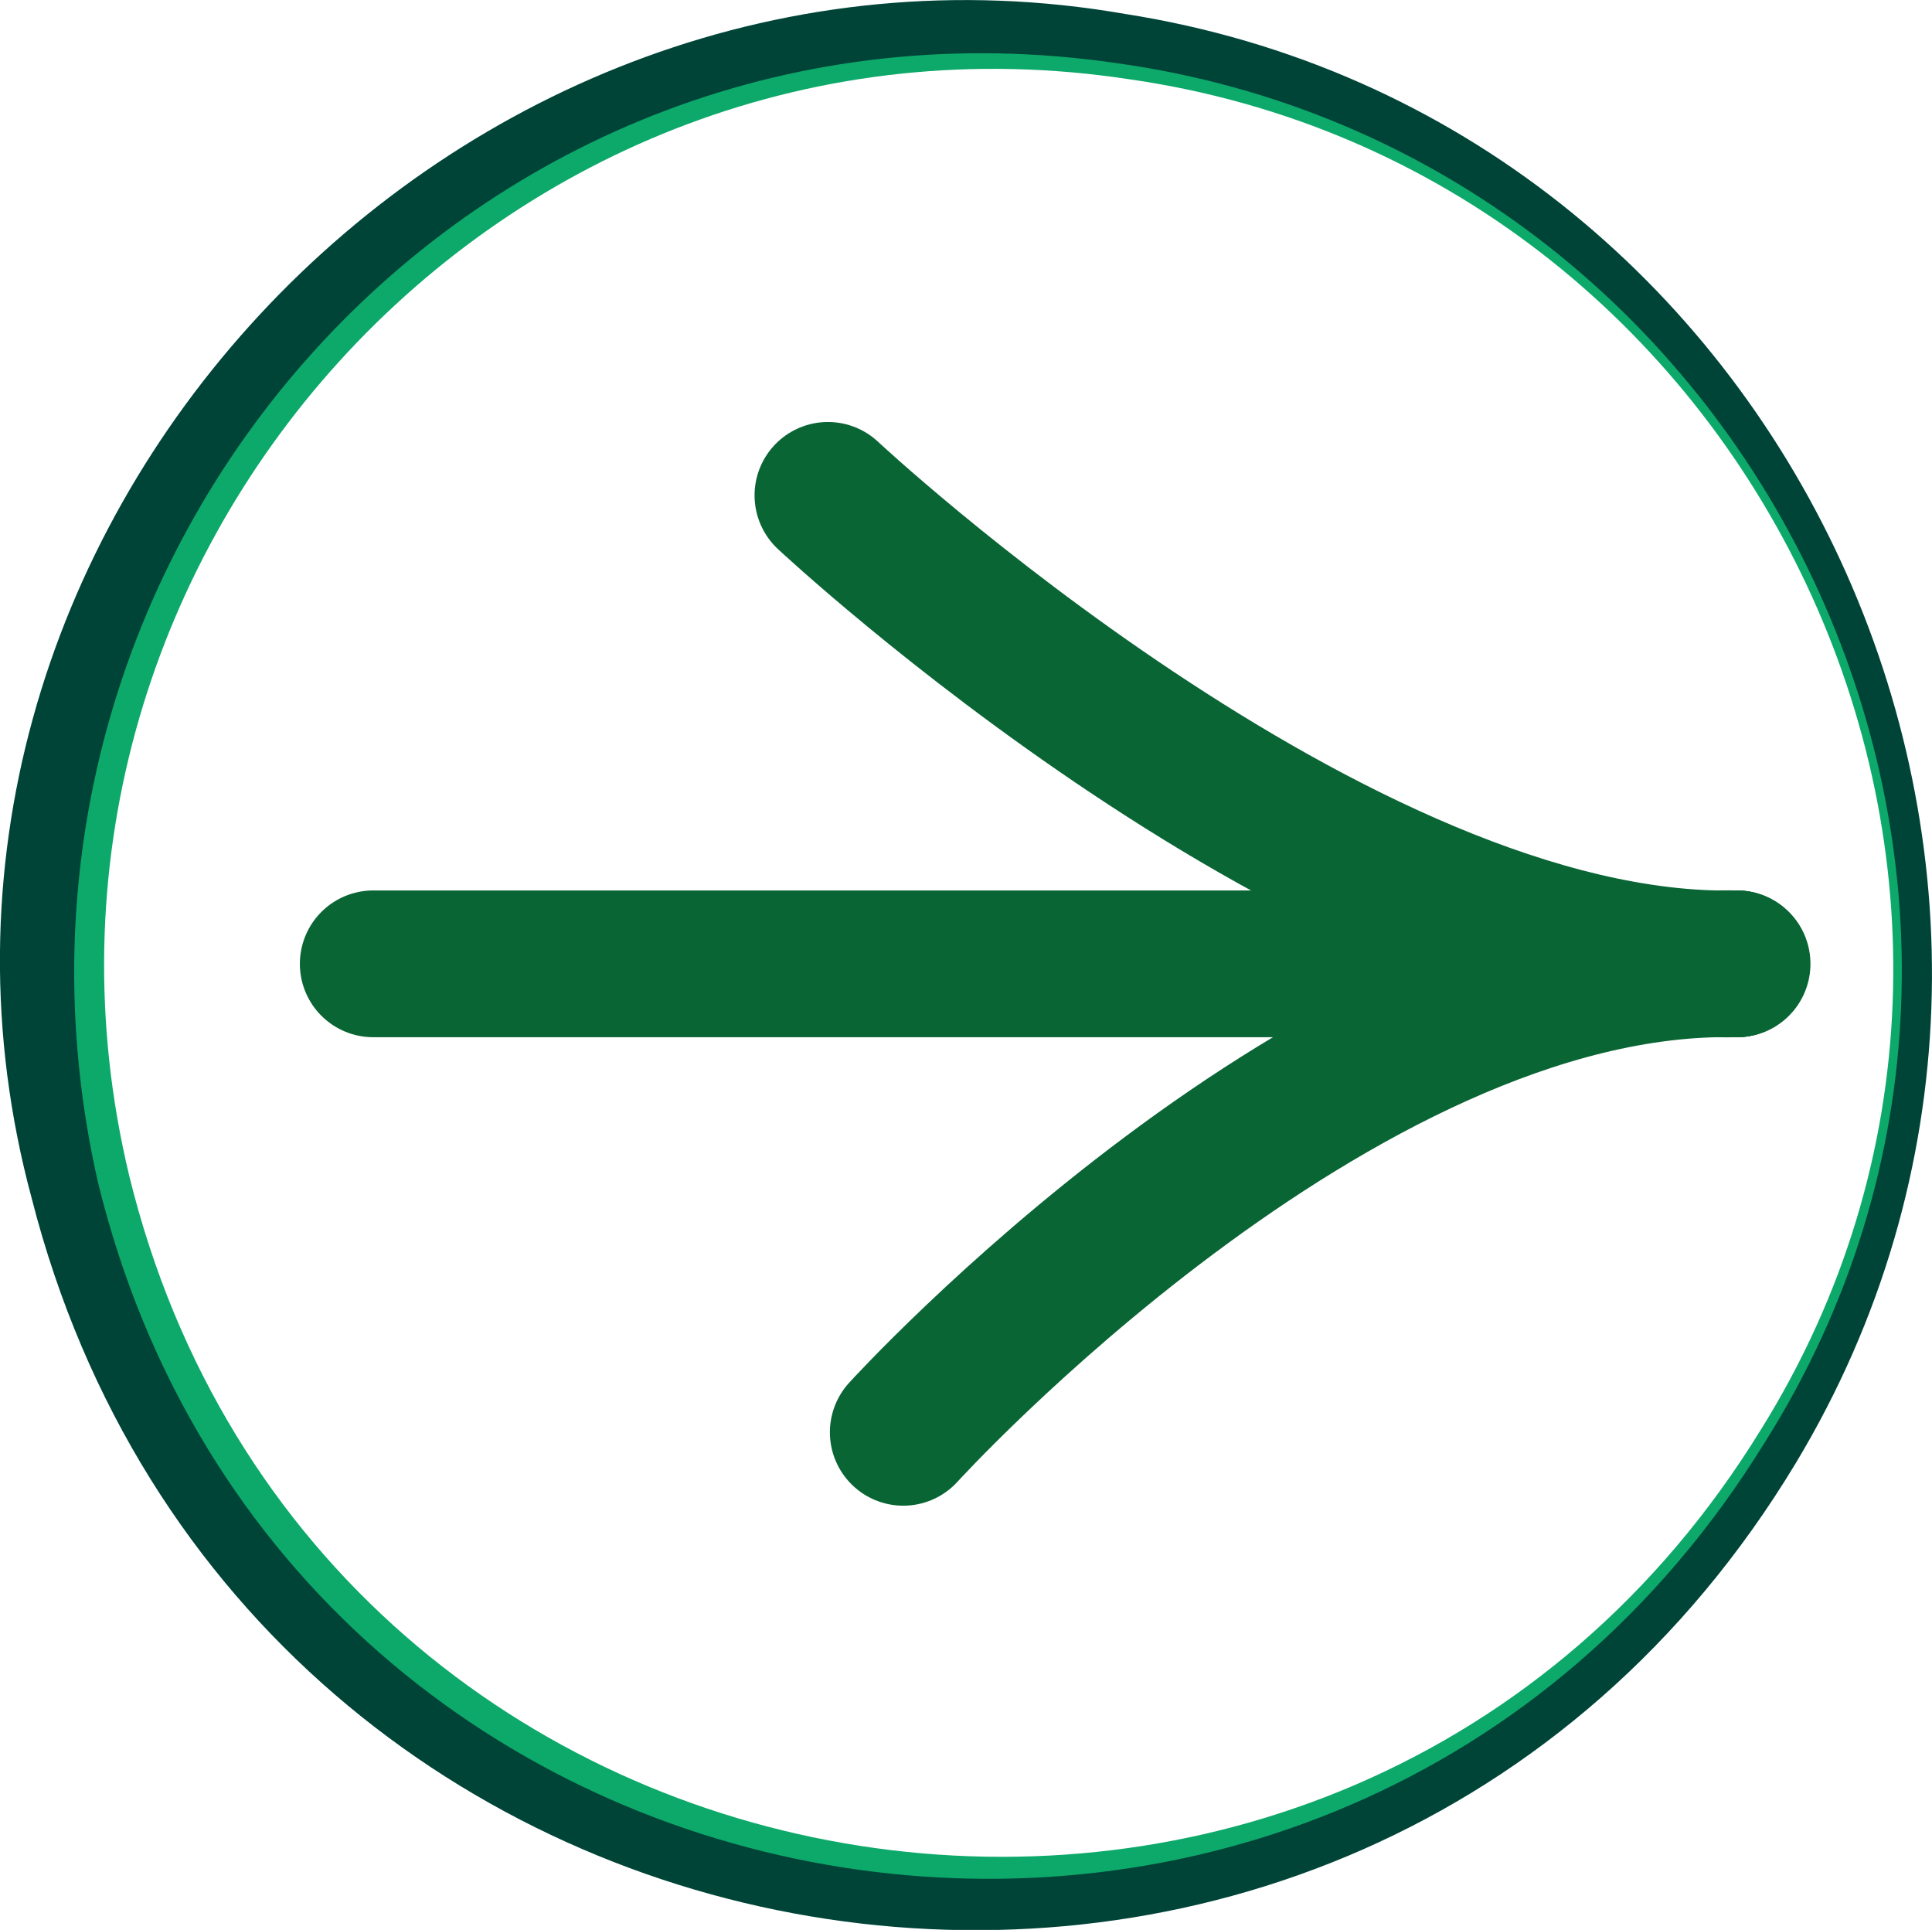 <svg xmlns="http://www.w3.org/2000/svg" viewBox="0 0 78.99 78.89"><defs><style>.cls-1{fill:#0da96a;}.cls-2{fill:#004438;}.cls-3{fill:none;stroke:#0a6535;stroke-linecap:round;stroke-linejoin:round;stroke-width:6px;}</style></defs><g id="Layer_2" data-name="Layer 2"><g id="ARTWORK"><path class="cls-1" d="M3.9,48.39C-2.89,22.71,20.25-2.22,46.32,2.26,72.47,6.2,86.38,36.32,72.63,58.83,55.26,87.46,12.09,80.8,3.9,48.39Zm1.38-.34C13,79.6,55,86.12,72,58.43,85.76,36.35,71.85,6.92,46.17,3.24,20.53-.67-.72,23,5.28,48.05Z"/><path class="cls-2" d="M1.3,49C-6,22,18.54-4.21,46,.57,73.29,4.85,87.62,36.24,73.42,59.81,55.27,89.92,10,83,1.3,49ZM4,48.31C11.87,80.56,54.67,87.24,72.13,59,86.42,36.39,72,6.24,45.64,2.58,19.38-1.24-1.81,22.68,4,48.31Z"/><path class="cls-3" d="M36.93,58.55S54.64,39.06,71,39.4"/><path class="cls-3" d="M33.85,20.25S54.7,39.74,71,39.4"/><line class="cls-3" x1="15.26" y1="39.4" x2="71.02" y2="39.4"/></g></g></svg>